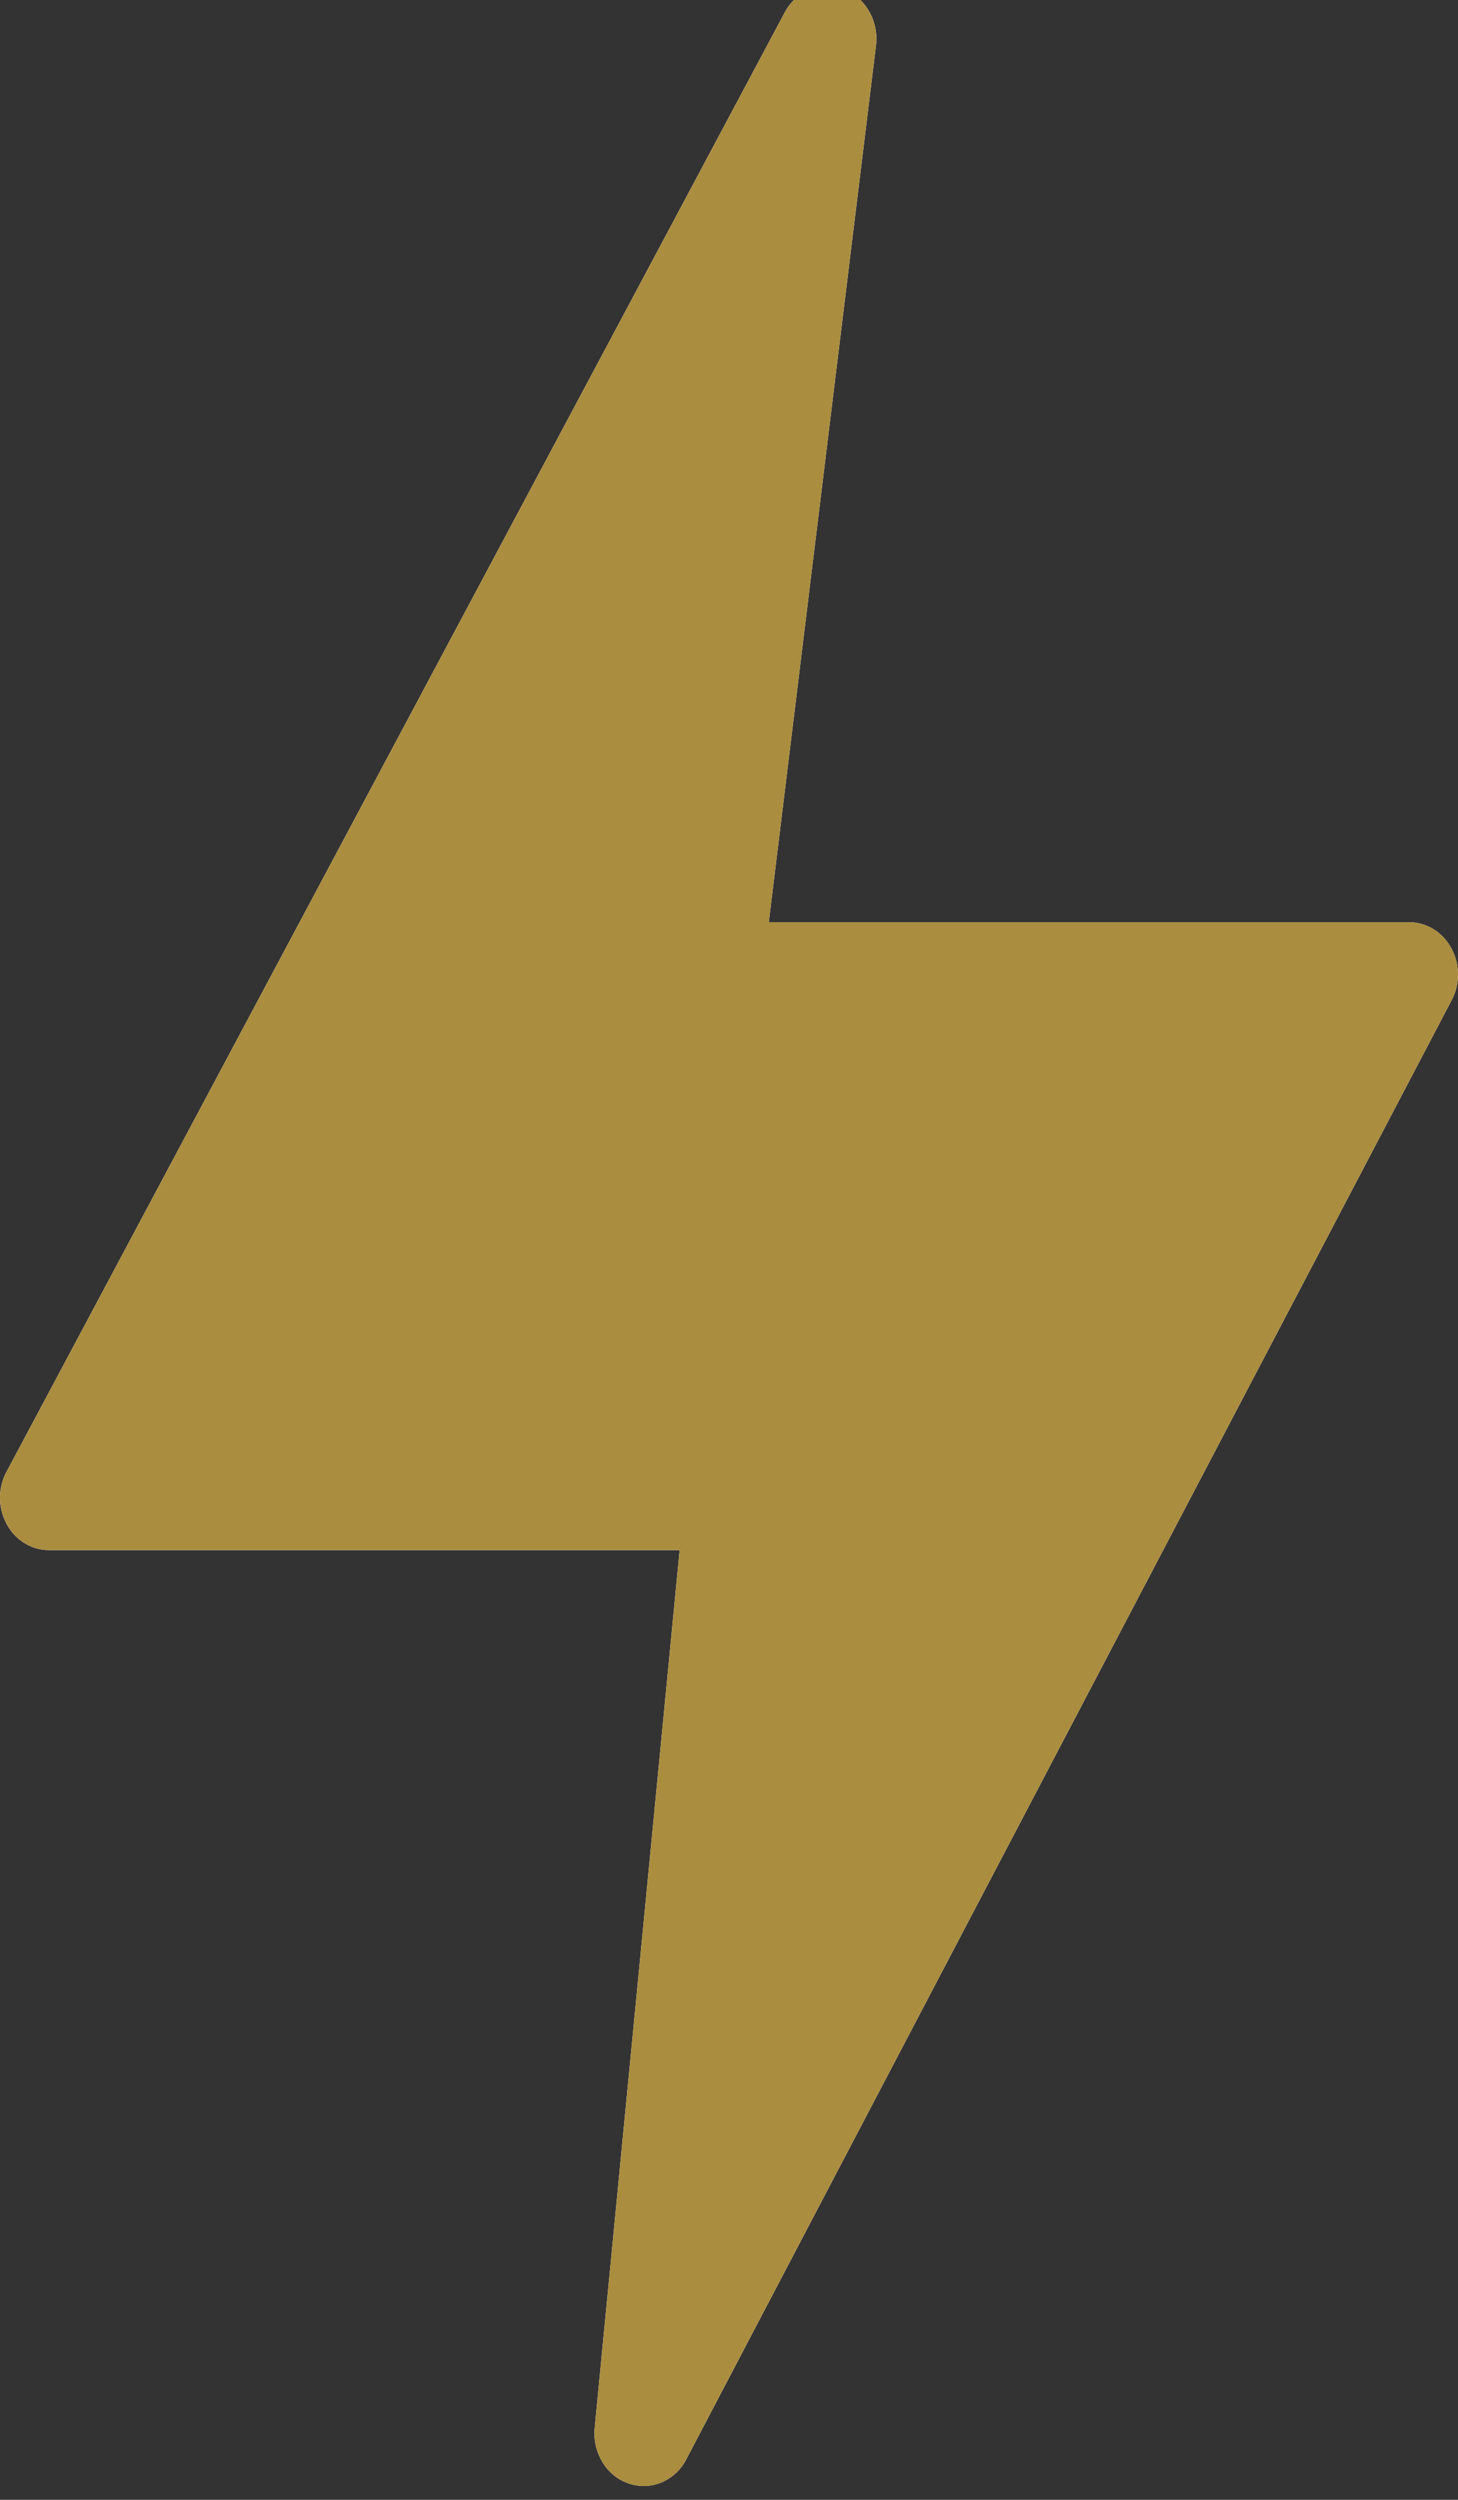 <svg xmlns="http://www.w3.org/2000/svg" fill="none" viewBox="0 0 14 24" height="24" width="14">
<rect x="0" y="0" width="14" height="24" fill="#333333" stroke="none"/>
<g clip-path="url(#clip0_874_2495)">
<path fill="white" d="M13.939 9.109C13.898 9.031 13.839 8.967 13.767 8.922C13.695 8.878 13.614 8.854 13.531 8.854H7.382L8.413 0.425C8.424 0.312 8.399 0.199 8.342 0.103C8.286 0.007 8.201 -0.066 8.101 -0.104C8.001 -0.142 7.892 -0.142 7.792 -0.106C7.691 -0.07 7.605 0.002 7.547 0.097L0.07 14.116C0.026 14.192 0.002 14.28 0 14.369C-0.002 14.458 0.019 14.546 0.06 14.624C0.1 14.703 0.16 14.768 0.232 14.813C0.304 14.858 0.386 14.882 0.469 14.882H6.526L5.709 23.323C5.701 23.436 5.729 23.548 5.787 23.642C5.845 23.736 5.931 23.806 6.031 23.841C6.131 23.877 6.24 23.876 6.339 23.838C6.438 23.8 6.523 23.728 6.579 23.632L13.933 9.614C13.976 9.538 13.999 9.451 14 9.362C14.001 9.274 13.98 9.186 13.939 9.109Z"></path>
<path fill="#AB8D3F" d="M13.939 9.109C13.898 9.031 13.839 8.967 13.767 8.922C13.695 8.878 13.614 8.854 13.531 8.854H7.382L8.413 0.425C8.424 0.312 8.399 0.199 8.342 0.103C8.286 0.007 8.201 -0.066 8.101 -0.104C8.001 -0.142 7.892 -0.142 7.792 -0.106C7.691 -0.07 7.605 0.002 7.547 0.097L0.07 14.116C0.026 14.192 0.002 14.28 0 14.369C-0.002 14.458 0.019 14.546 0.06 14.624C0.1 14.703 0.16 14.768 0.232 14.813C0.304 14.858 0.386 14.882 0.469 14.882H6.526L5.709 23.323C5.701 23.436 5.729 23.548 5.787 23.642C5.845 23.736 5.931 23.806 6.031 23.841C6.131 23.877 6.24 23.876 6.339 23.838C6.438 23.8 6.523 23.728 6.579 23.632L13.933 9.614C13.976 9.538 13.999 9.451 14 9.362C14.001 9.274 13.98 9.186 13.939 9.109Z"></path>
</g>
<defs>
<clipPath id="clip0_874_2495">
<rect transform="translate(0 -0.133)" fill="white" height="24" width="14"></rect>
</clipPath>
</defs>
</svg>
